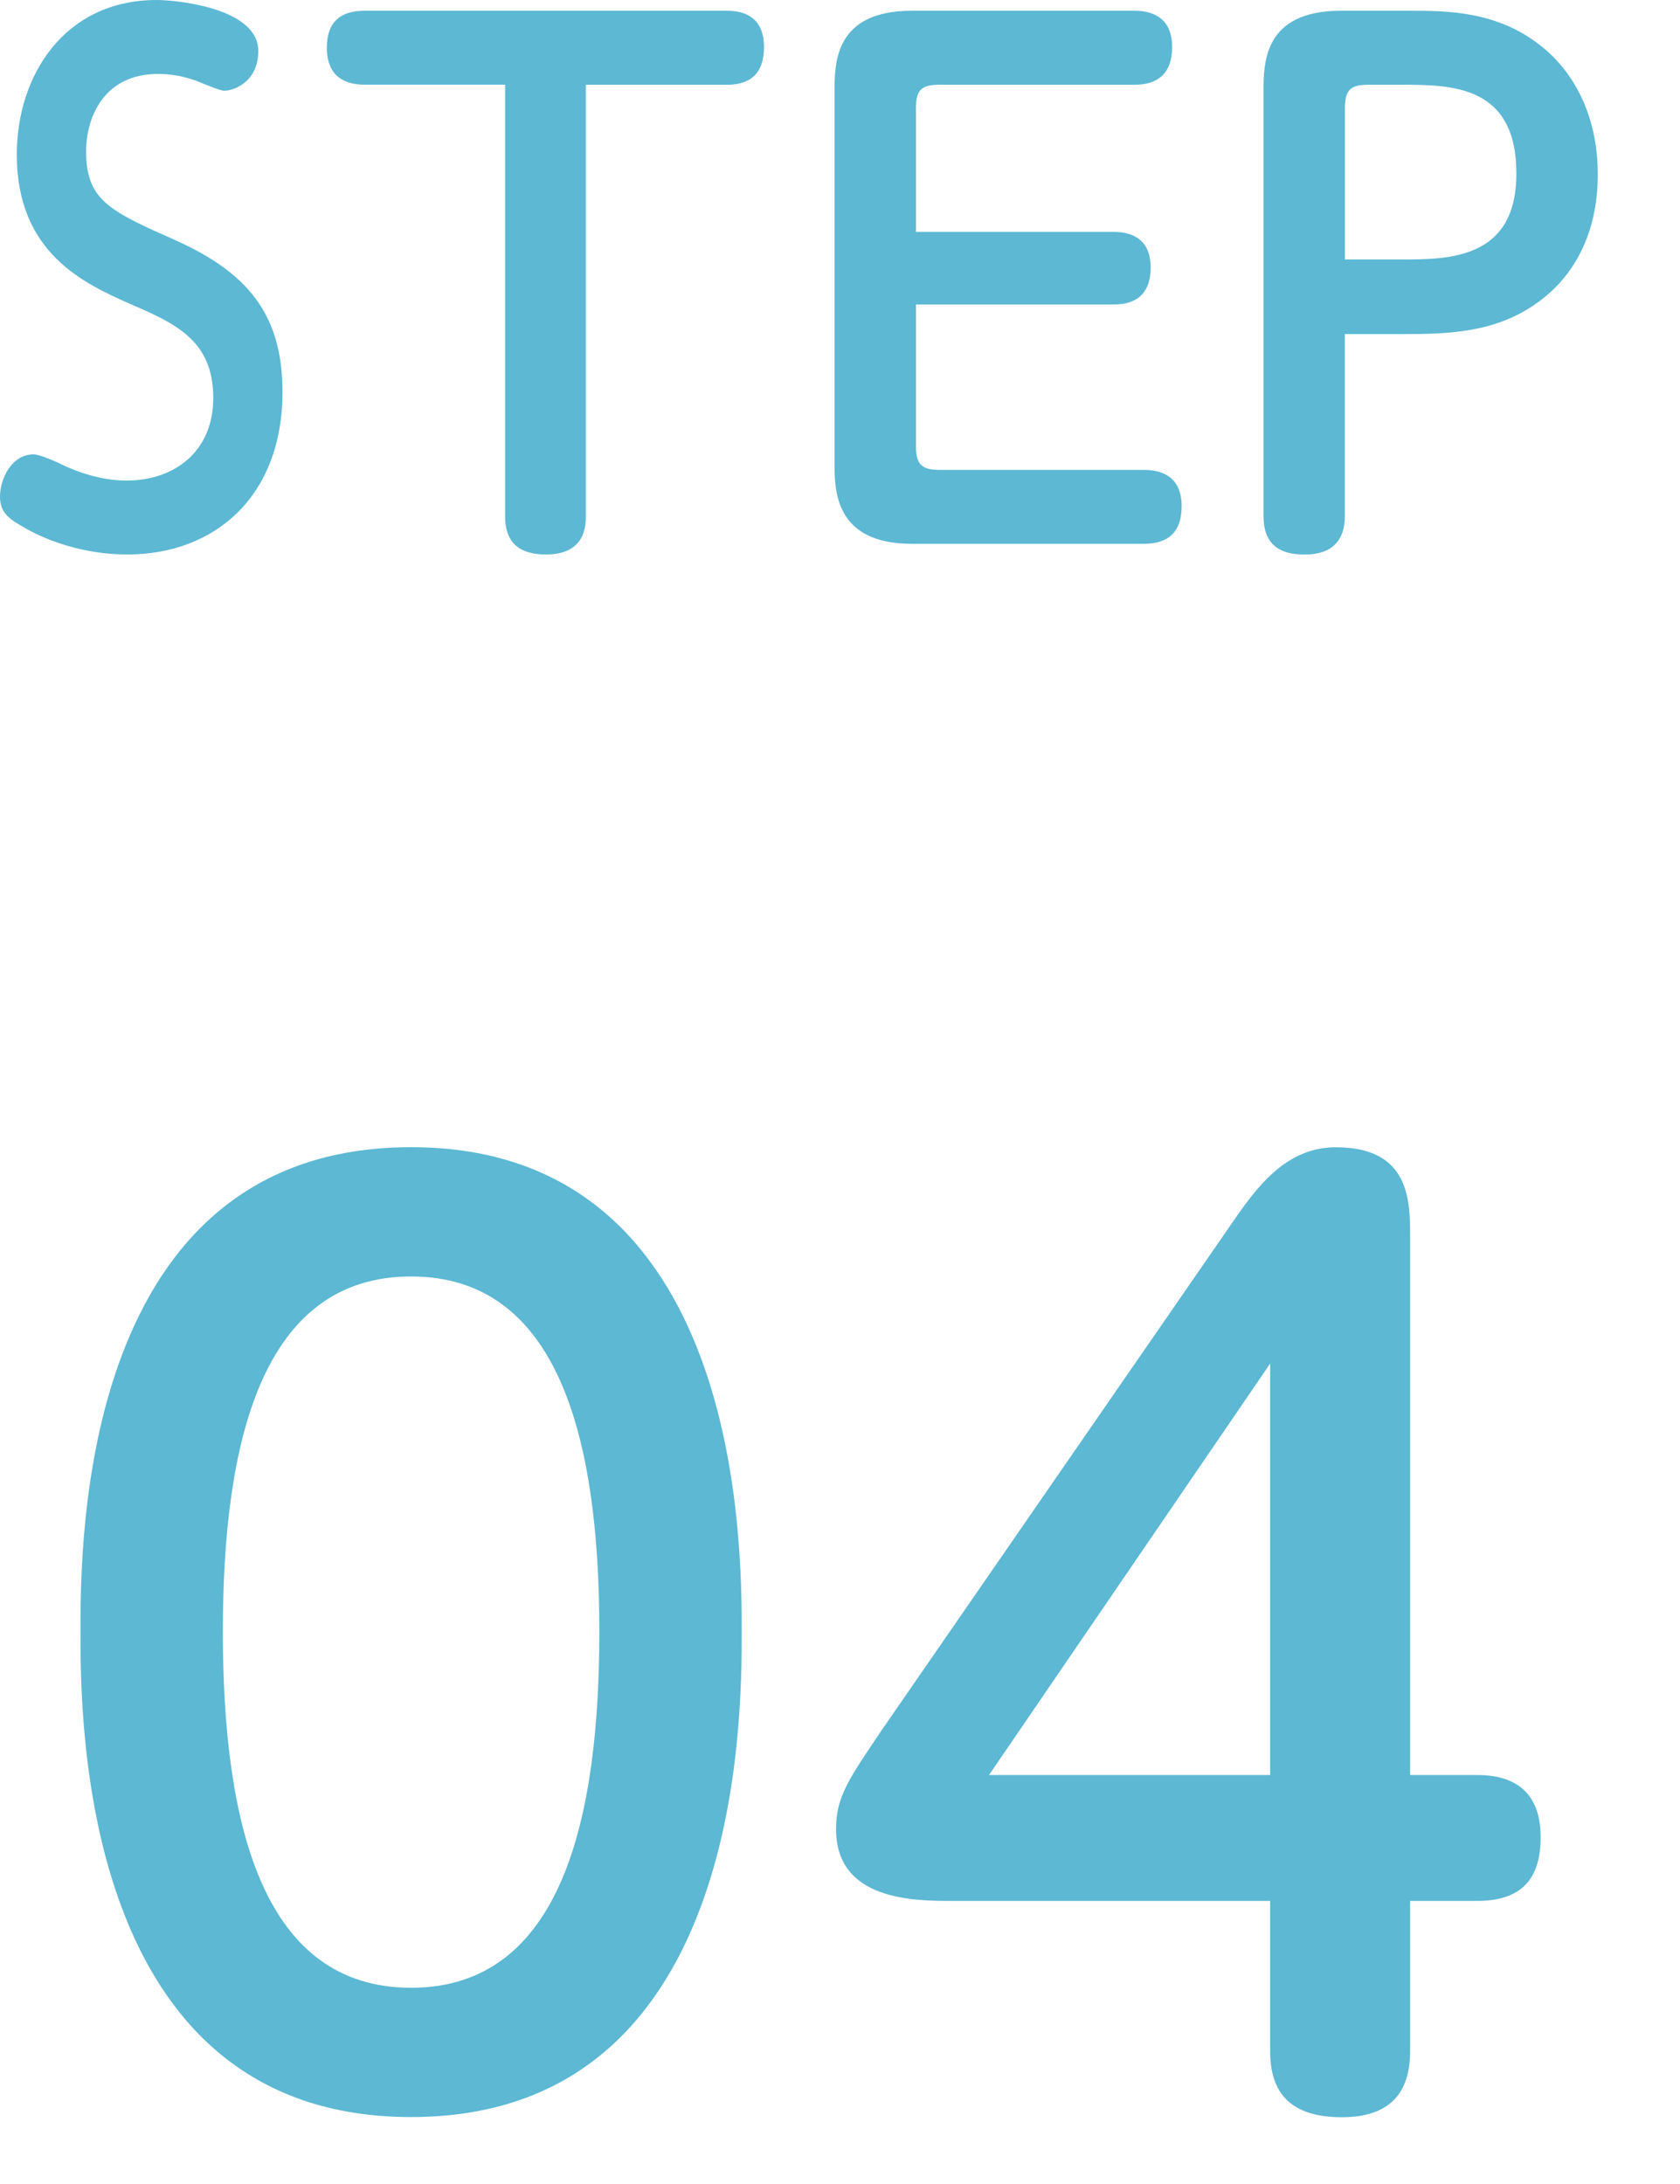 <?xml version="1.0" encoding="utf-8"?>
<!-- Generator: Adobe Illustrator 16.0.0, SVG Export Plug-In . SVG Version: 6.00 Build 0)  -->
<!DOCTYPE svg PUBLIC "-//W3C//DTD SVG 1.1//EN" "http://www.w3.org/Graphics/SVG/1.1/DTD/svg11.dtd">
<svg version="1.1" id="レイヤー_1" xmlns="http://www.w3.org/2000/svg" xmlns:xlink="http://www.w3.org/1999/xlink" x="0px"
	 y="0px" width="20px" height="26px" viewBox="0 0 20 26" enable-background="new 0 0 20 26" xml:space="preserve">
<g>
	<g>
		<path fill="#5cb8d3" d="M3.363,4.665c0-0.936-0.432-1.424-1.265-1.801C1.305,2.513,1.025,2.385,1.025,1.801
			c0-0.408,0.216-0.921,0.856-0.921c0.12,0,0.312,0.017,0.529,0.112C2.474,1.017,2.626,1.08,2.666,1.08
			c0.136,0,0.409-0.12,0.409-0.472C3.075,0.088,2.082,0,1.866,0C0.769,0,0.2,0.896,0.2,1.841c0,1.176,0.809,1.536,1.346,1.776
			c0.536,0.231,0.993,0.432,0.993,1.12c0,0.64-0.464,0.984-1.033,0.984c-0.32,0-0.593-0.112-0.721-0.168
			C0.672,5.497,0.472,5.409,0.4,5.409C0.136,5.409,0,5.705,0,5.913c0,0.2,0.12,0.272,0.304,0.376
			c0.264,0.152,0.705,0.312,1.209,0.312C2.554,6.602,3.363,5.913,3.363,4.665z M8.655,0.128H4.339c-0.28,0-0.448,0.128-0.448,0.44
			c0,0.344,0.216,0.44,0.448,0.44h1.674v5.137c0,0.336,0.192,0.456,0.488,0.456c0.473,0,0.473-0.353,0.473-0.456V1.009h1.681
			c0.289,0,0.44-0.145,0.44-0.448C9.095,0.224,8.887,0.128,8.655,0.128z M10.856,6.474h2.762c0.296,0,0.449-0.145,0.449-0.448
			c0-0.336-0.216-0.432-0.449-0.432h-2.434c-0.208,0-0.28-0.064-0.28-0.28V3.625h2.354c0.289,0,0.44-0.145,0.44-0.44
			c0-0.328-0.208-0.424-0.44-0.424h-2.354V1.288c0-0.224,0.072-0.279,0.28-0.279h2.322c0.28,0,0.448-0.137,0.448-0.448
			c0-0.337-0.216-0.433-0.448-0.433h-2.65c-0.921,0-0.921,0.624-0.921,0.961v4.425C9.935,5.833,9.935,6.474,10.856,6.474z
			 M18.341,0.544c-0.52-0.416-1.129-0.416-1.561-0.416h-0.817c-0.921,0-0.921,0.624-0.921,0.961v5.057
			c0,0.336,0.192,0.456,0.488,0.456c0.336,0,0.48-0.176,0.48-0.456V3.977h0.737c0.464,0,0.921-0.023,1.337-0.239
			c0.913-0.48,0.937-1.4,0.937-1.665C19.022,1.456,18.79,0.896,18.341,0.544z M16.676,3.089h-0.665V1.288
			c0-0.224,0.072-0.279,0.28-0.279h0.384c0.601,0,1.377,0,1.377,1.056C18.053,3.089,17.245,3.089,16.676,3.089z M4.894,13.657
			c-3.936,0-3.936,4.688-3.936,5.766c0,1.064,0,5.78,3.936,5.78s3.936-4.716,3.936-5.78C8.829,18.374,8.829,13.657,4.894,13.657z
			 M4.894,23.664c-1.75,0-2.241-1.903-2.241-4.241c0-2.253,0.462-4.227,2.241-4.227c1.751,0,2.241,1.918,2.241,4.227
			C7.135,21.62,6.701,23.664,4.894,23.664z M17.585,21.131h-0.798v-6.41c0-0.42,0-1.063-0.882-1.063
			c-0.546,0-0.882,0.392-1.176,0.812l-4.216,6.103c-0.406,0.602-0.56,0.812-0.56,1.203c0,0.854,0.938,0.854,1.386,0.854h3.782v1.792
			c0,0.503,0.252,0.783,0.854,0.783c0.574,0,0.812-0.294,0.812-0.783v-1.792h0.798c0.504,0,0.756-0.238,0.756-0.756
			C18.342,21.299,17.992,21.131,17.585,21.131z M15.121,21.131h-3.347l3.347-4.898V21.131z"/>
	</g>
</g>
</svg>
